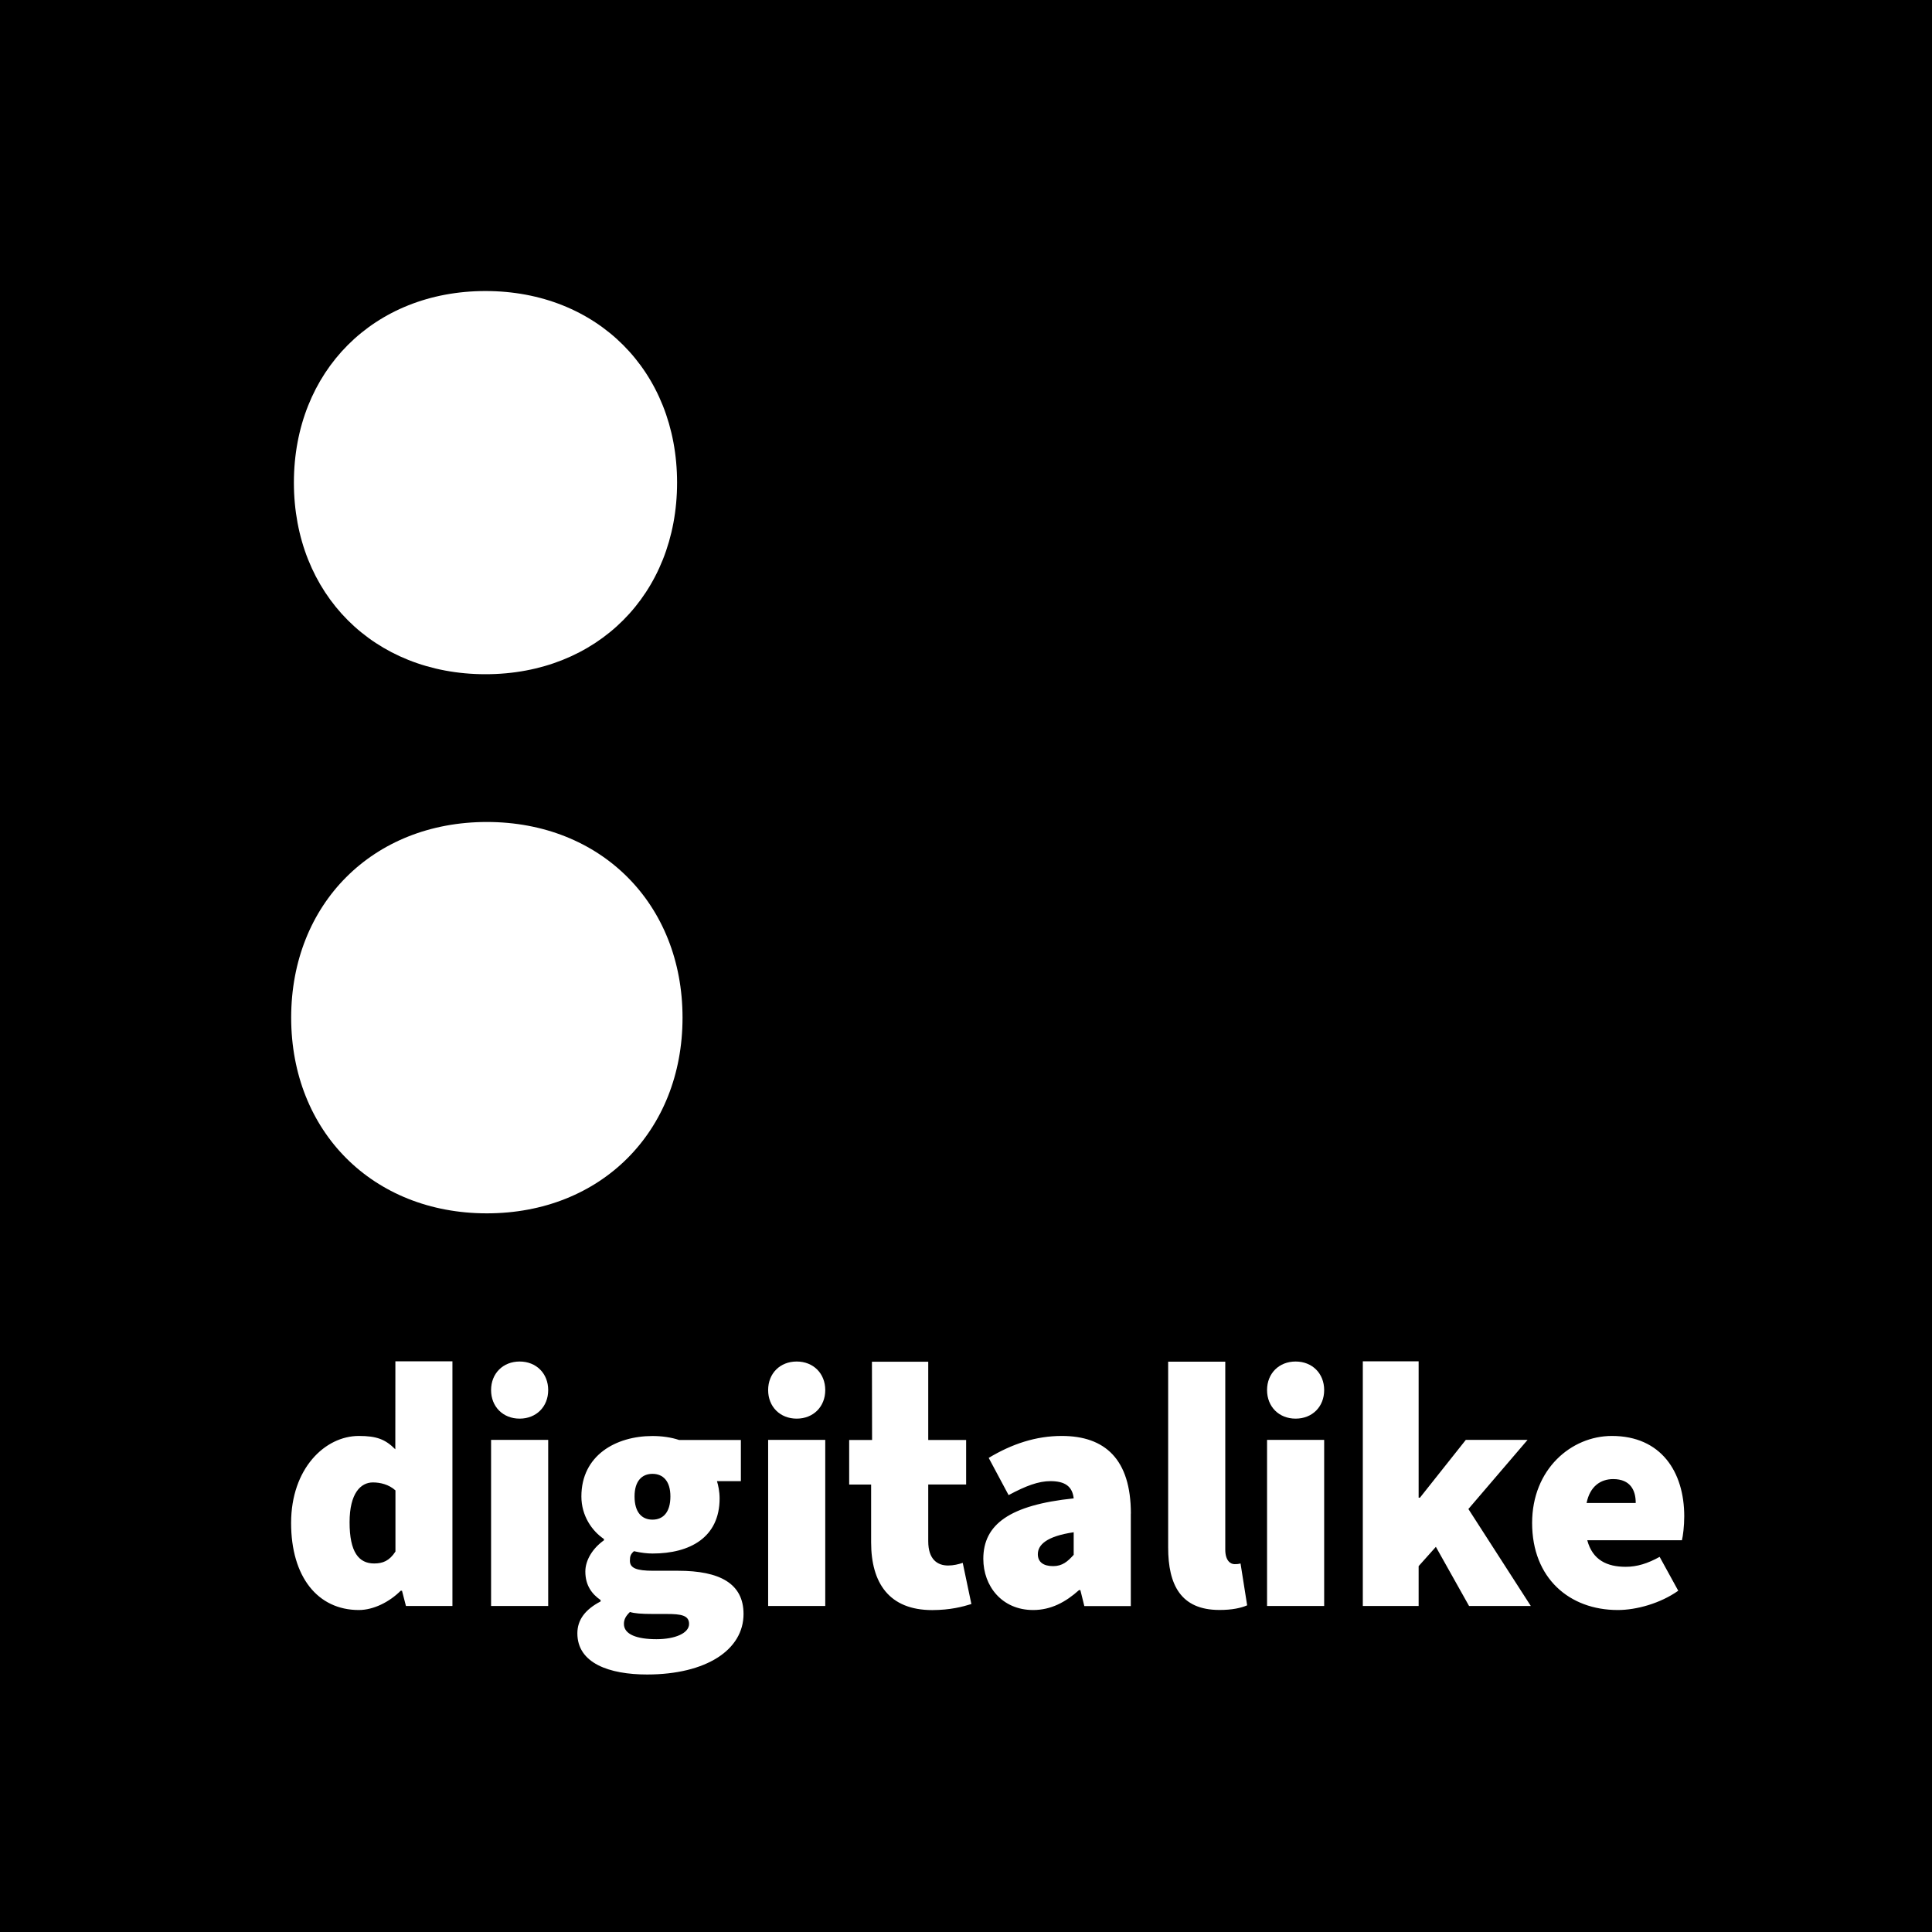 <?xml version="1.0" encoding="UTF-8"?>
<!-- Generator: Adobe Illustrator 27.5.0, SVG Export Plug-In . SVG Version: 6.00 Build 0)  -->
<svg xmlns="http://www.w3.org/2000/svg" xmlns:xlink="http://www.w3.org/1999/xlink" version="1.1" id="Layer_1" x="0px" y="0px" viewBox="0 0 2834.6 2834.6" style="enable-background:new 0 0 2834.6 2834.6;" xml:space="preserve">
<rect x="0" y="0" width="2834.6" height="2834.6" fill="#808080" stroke="none"/>
<style type="text/css">
	.st0{fill:#FFFFFF;}
</style>
<rect x="1.4" y="1.4" class="st0" width="2831.8" height="2831.8"></rect>
<path d="M1011,2382.6c0,13.6-20.5,22.4-47.8,22.4c-28.3,0-47.8-6.8-47.8-22.4c0-6.8,2.9-11.7,8.8-17.5c6.8,2,15.6,2.9,35.1,2.9h19  C999.3,2368,1011,2370,1011,2382.6z M512.9,2233.5c0,43.9,13.6,60.4,36.1,60.4c12.7,0,22.4-3.9,31.2-17.5v-89.7  c-9.7-8.8-22.4-11.7-33.1-11.7C529.4,2175,512.9,2190.6,512.9,2233.5z M957.3,2229.6c15.6,0,26.3-10.7,26.3-34.1  c0-22.4-10.7-33.1-26.3-33.1s-26.3,10.7-26.3,33.1C931,2218.9,941.7,2229.6,957.3,2229.6z M2366.8,2170.1c-18.5,0-34.1,10.7-39,35.1  h72.1C2400,2186.7,2392.2,2170.1,2366.8,2170.1z M2834.6,0v2834.6H0V0H2834.6z M431.2,708.1c0,163.4,117.1,281.1,281.1,281.1  c164,0,281.1-117.7,281.1-281.1c0-163.4-117.1-281.1-281.1-281.1C548.3,427,431.2,544.7,431.2,708.1z M663.9,1997.3h-83.8  l-0.1,129.1c-14.6-14.6-27.2-19.6-53.5-19.6c-49.7,0-99.4,47.8-99.4,127.7c0,79,39,127.7,99.4,127.7c21.4,0,44.8-11.7,61.4-28.3h1.9  l5.8,22.4h68.2V1997.3z M714.3,1780.2c167.5,0,287.1-120.2,287.1-287.1c0-166.9-119.6-287.1-287.1-287.1  c-167.4,0-287.1,120.2-287.1,287.1C427.3,1660.1,546.9,1780.2,714.3,1780.2z M804.3,2112.6h-83.8v243.7h83.8V2112.6z M804.3,2039.5  c0-24.4-17.5-41.9-41.9-41.9s-41.9,17.5-41.9,41.9s17.5,41.9,41.9,41.9S804.3,2063.9,804.3,2039.5z M1090.9,2368  c0-44.8-35.1-63.4-96-63.4h-36.6c-24.4,0-34.1-3.9-34.1-14.6c0-6.8,1-9.7,5.9-14.1c10.7,2.4,19.5,3.4,27.3,3.4  c54.6,0,98.4-23.4,98.4-80.9c0-9.7-2-19.5-3.9-25.3h35.1v-60.4h-90.7c-11.7-3.9-25.3-5.8-39-5.8c-53.6,0-104.3,28.3-104.3,88.7  c0,28.3,15.6,50.7,33.1,62.4v1.9c-16.6,11.7-27.3,29.2-27.3,45.8c0,20.5,9.7,33.1,22.4,41.9v2c-22.4,11.7-34.1,26.8-34.1,46.8  c0,43.9,46.8,60.4,102.4,60.4C1036.3,2456.7,1090.9,2420.6,1090.9,2368z M1127,2039.5c0,24.4,17.5,41.9,41.9,41.9  c24.4,0,41.9-17.5,41.9-41.9s-17.5-41.9-41.9-41.9C1144.4,1997.6,1127,2015.1,1127,2039.5z M1210.8,2112.6H1127v243.7h83.8V2112.6z   M1425.2,2353.4l-12.7-60.4c-5.9,2-13.6,3.9-21.4,3.9c-15.6,0-29.2-8.8-29.2-35.6v-83.3h55.6v-65.3h-55.6v-114.8h-82.6l0.2,114.8  l-33.6,0v65.4h32.2v84.8c0,59.5,26.3,99.4,89.7,99.4C1394.5,2362.2,1412.6,2357.3,1425.2,2353.4z M1659.2,2220.8  c0-79.9-38-114-101.4-114c-38,0-73.1,11.7-107.2,32.2l29.2,54.6c25.3-13.6,43.9-20.5,61.4-20.5c21.4,0,32.2,7.8,34.1,25.3  c-93.6,9.7-132.6,38-132.6,88.7c0,40,27.3,75.1,73.1,75.1c26.3,0,47.8-11.7,67.3-29.2h2l5.8,23.4h68.2V2220.8z M1829.8,2355.3  l-9.7-61.4c-3.9,1-5.8,1-8.8,1c-5.8,0-13.6-4.9-13.6-21.4v-275.7h-83.8v272.7c0,54.6,18.5,91.6,75.1,91.6  C1807.3,2362.2,1821,2359.2,1829.8,2355.3z M1942.8,2112.6H1859v243.7h83.8V2112.6z M1942.8,2039.5c0-24.4-17.5-41.9-41.9-41.9  c-24.4,0-41.9,17.5-41.9,41.9s17.5,41.9,41.9,41.9C1925.4,2081.4,1942.8,2063.9,1942.8,2039.5z M2246,2356.3l-91.6-142.3l86.8-101.4  h-90.6l-67.3,84.8h-1.9v-200.1h-81.9v359h81.9v-58.5l25.3-28.3l48.7,86.8H2246z M2471.1,2224.7c0-65.3-34.1-117.9-106.2-117.9  c-59.5,0-117,48.7-117,127.7c0,80.9,54.6,127.7,125.7,127.7c27.3,0,62.4-9.7,88.7-28.3l-27.3-49.7c-17.5,9.7-33.1,14.6-49.7,14.6  c-27.3,0-48.7-9.7-56.5-39h138.9C2469.2,2254,2471.1,2239.3,2471.1,2224.7z M1522.7,2280.3c0,11.2,7.8,17.5,22.4,17.5  c13.6,0,21.4-6.8,30.2-16.6v-33.1C1535.4,2254,1522.7,2266.6,1522.7,2280.3z"></path>
</svg>
